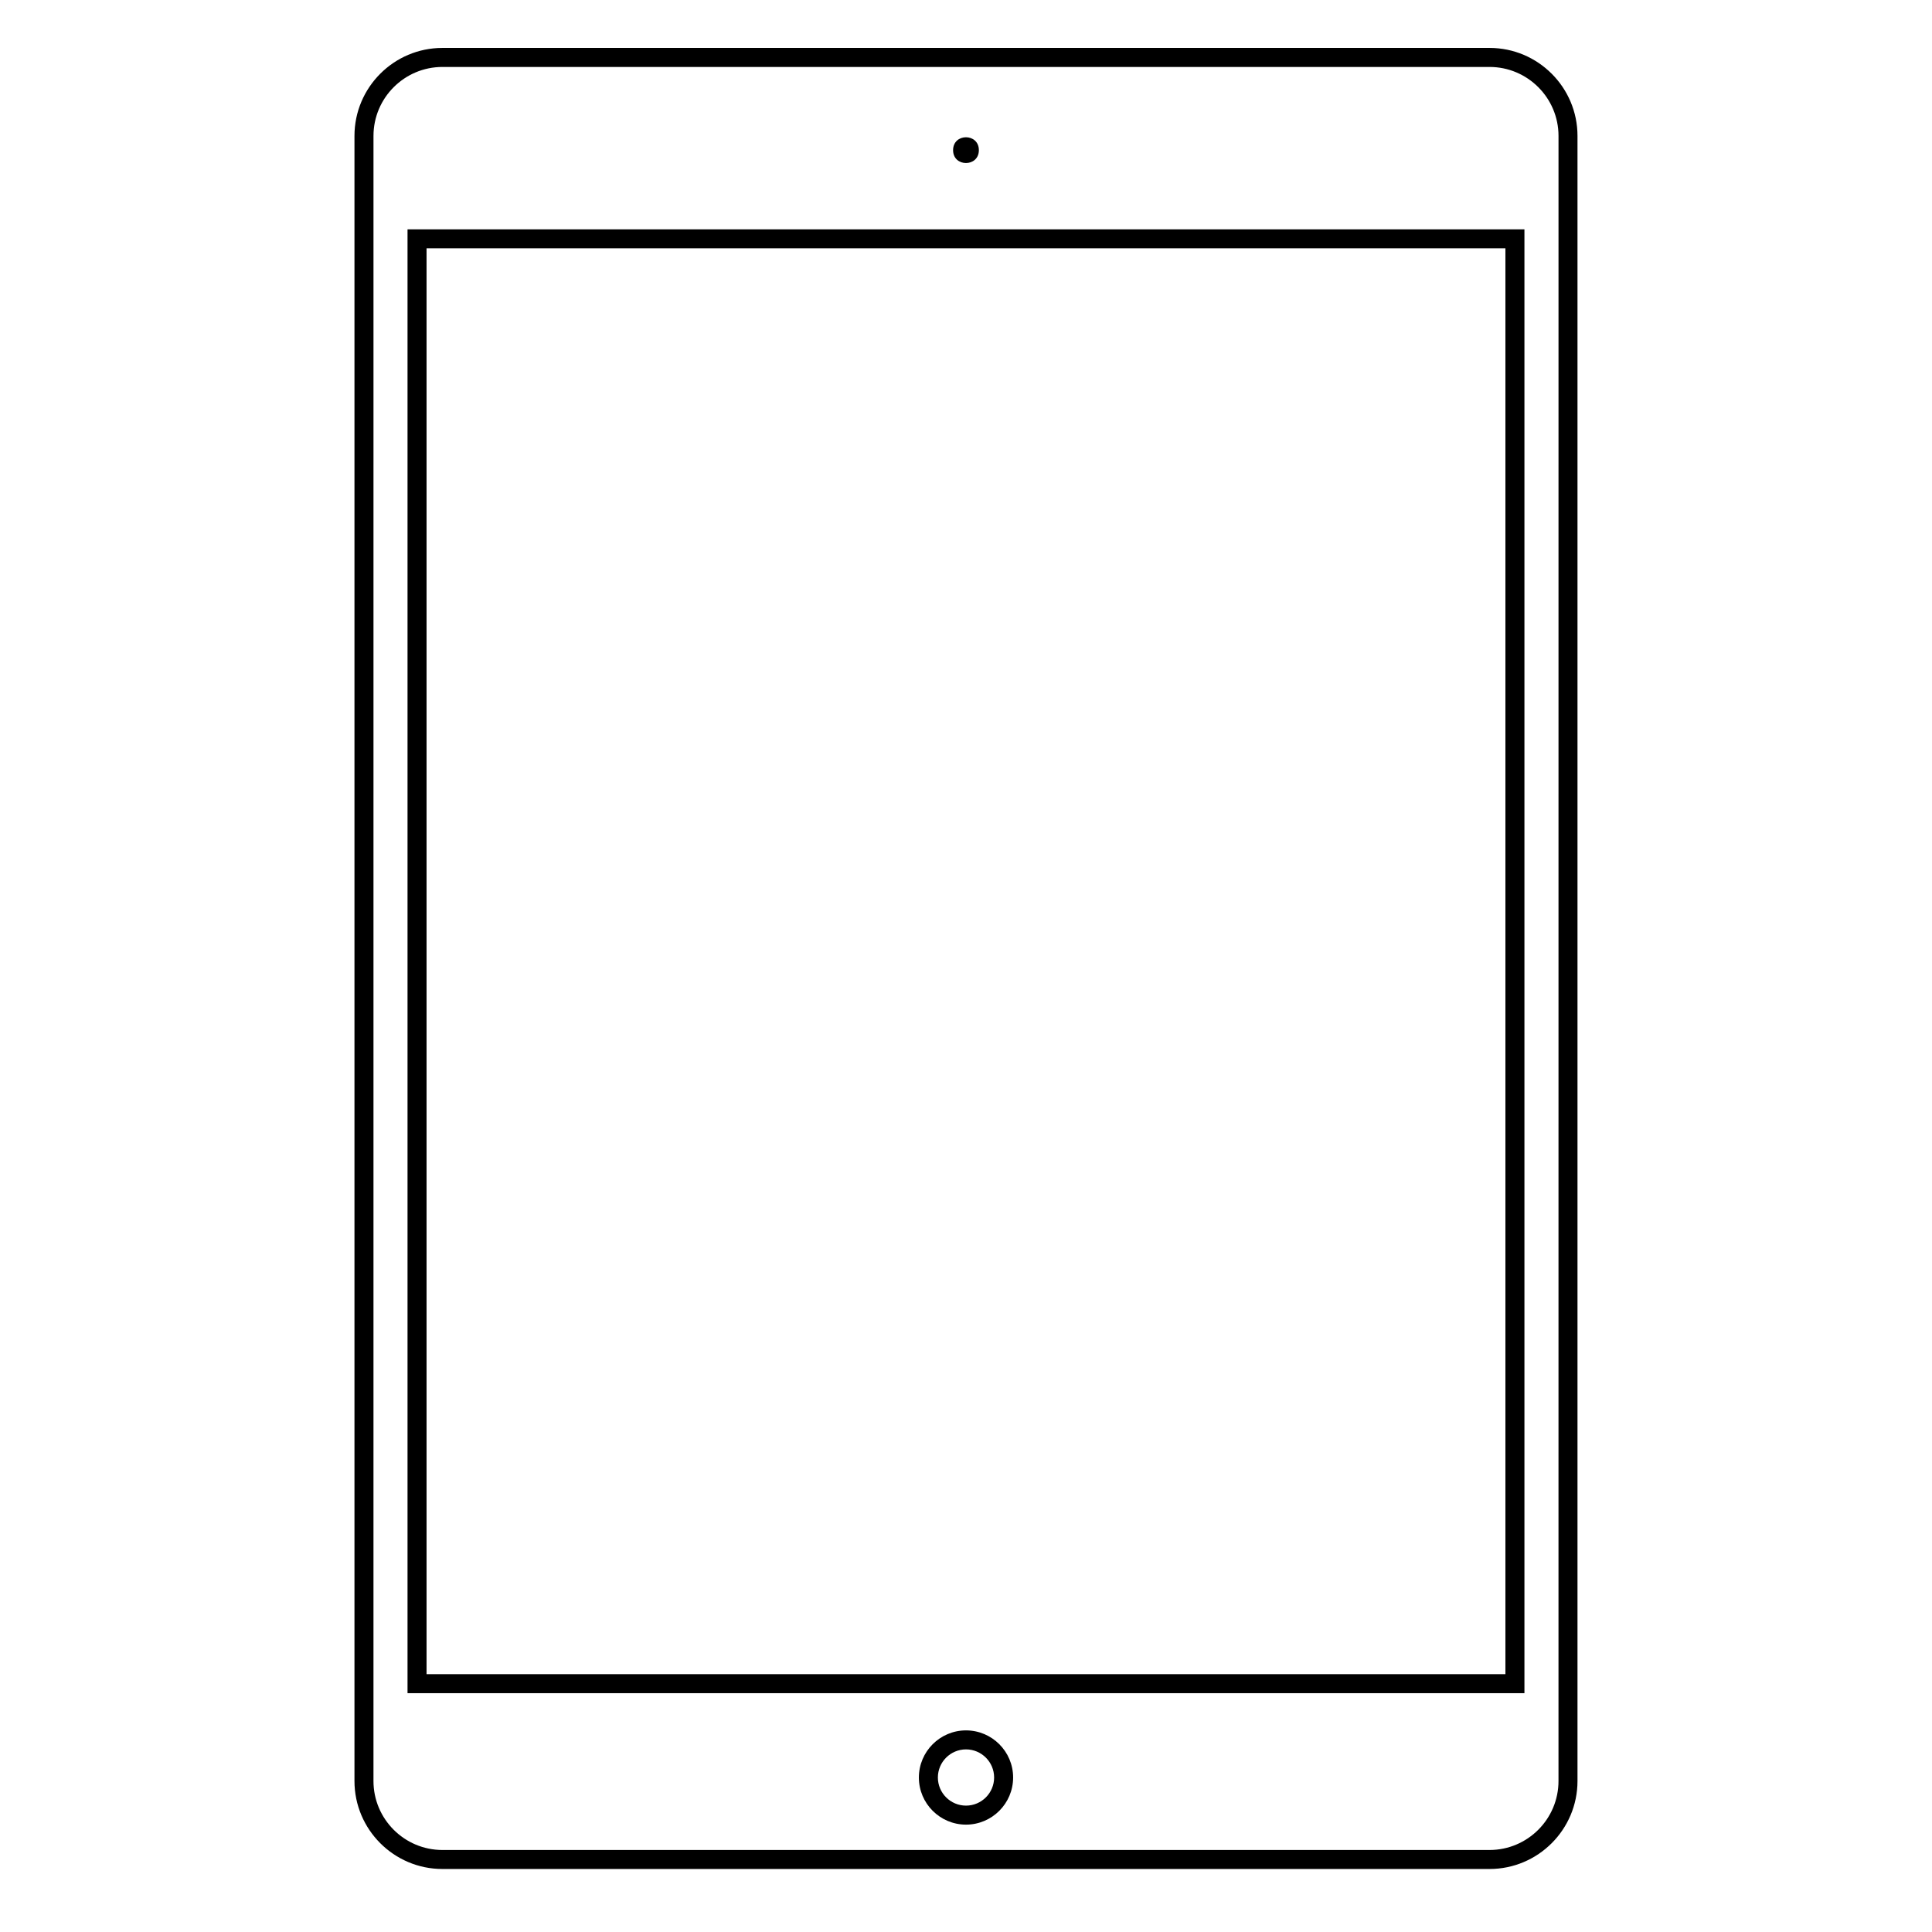 <?xml version="1.0" encoding="UTF-8"?>
<!-- Uploaded to: ICON Repo, www.svgrepo.com, Generator: ICON Repo Mixer Tools -->
<svg fill="#000000" width="800px" height="800px" version="1.1" viewBox="144 144 512 512" xmlns="http://www.w3.org/2000/svg">
 <g>
  <path d="m538.74 156.7h-277.49c-12.855 0-23.312 10.461-23.312 23.316v435.97c0 12.855 10.457 23.316 23.312 23.316h277.49c12.855 0 23.312-10.461 23.312-23.316v-435.97c0-12.855-10.457-23.316-23.312-23.316zm18.277 459.29c0 10.078-8.199 18.277-18.277 18.277h-277.49c-10.078 0-18.277-8.199-18.277-18.277l0.004-435.97c0-10.078 8.199-18.277 18.277-18.277h277.49c10.078 0 18.277 8.199 18.277 18.277z"/>
  <path d="m252 592.71h295.99v-387.93h-295.99zm5.039-382.9h285.91v377.86h-285.91z"/>
  <path d="m400 602.57c-6.887 0-12.488 5.606-12.488 12.488-0.004 6.887 5.602 12.488 12.488 12.488s12.488-5.606 12.488-12.488c0-6.887-5.606-12.488-12.488-12.488zm0 19.938c-4.109 0-7.453-3.344-7.453-7.453 0-4.106 3.344-7.449 7.453-7.449s7.453 3.344 7.453 7.453c-0.004 4.109-3.348 7.449-7.453 7.449z"/>
  <path d="m403.41 183.79c0 4.555-6.832 4.555-6.832 0 0-4.555 6.832-4.555 6.832 0"/>
 </g>
</svg>